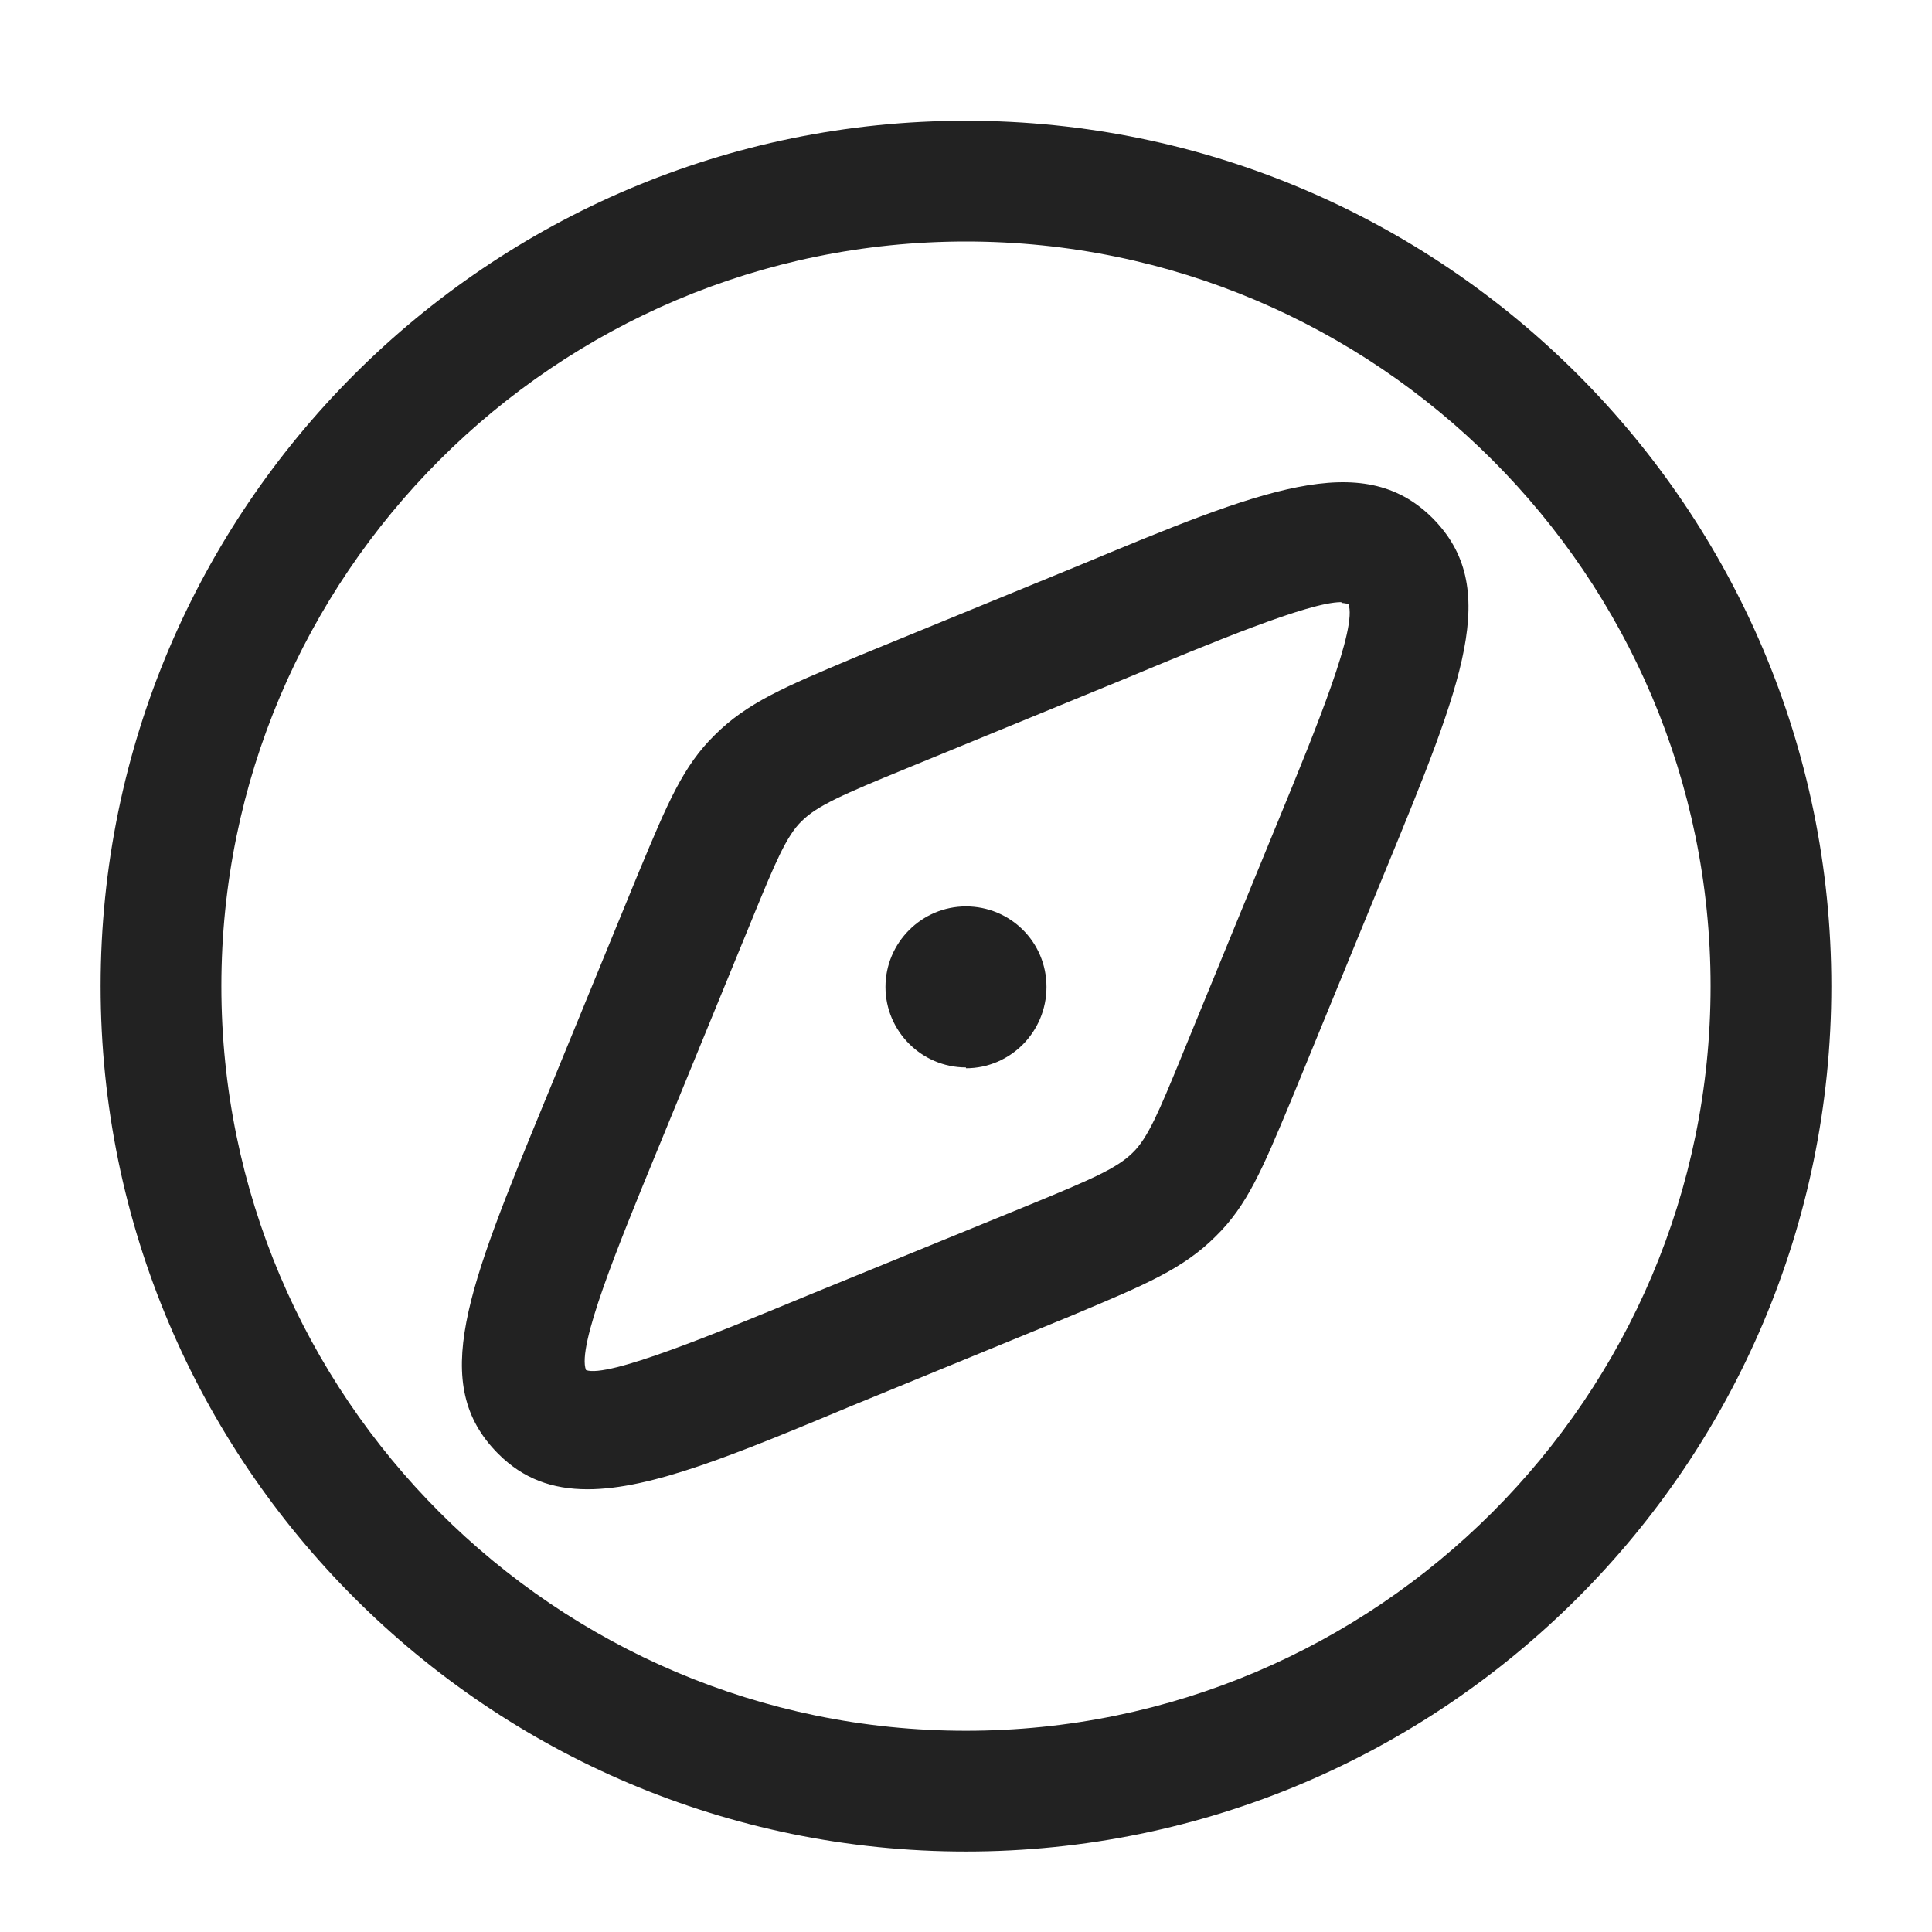 <?xml version="1.0" encoding="UTF-8"?> <svg xmlns="http://www.w3.org/2000/svg" width="50" height="50" viewBox="0 0 50 50" fill="none"><path fill-rule="evenodd" clip-rule="evenodd" d="M24.999 47.917C12.645 47.917 2.604 37.875 2.604 25.521C2.604 13.167 12.645 3.125 24.999 3.125C37.353 3.125 47.395 13.167 47.395 25.521C47.395 37.875 37.353 47.917 24.999 47.917ZM24.999 6.25C14.374 6.25 5.729 14.896 5.729 25.521C5.729 36.146 14.374 44.792 24.999 44.792C35.624 44.792 44.27 36.146 44.27 25.521C44.27 14.896 35.624 6.25 24.999 6.25ZM15.208 38.542C14.291 38.542 13.541 38.271 12.895 37.625C11.091 35.821 12.095 33.375 14.099 28.498L14.124 28.438L16.458 22.75L16.551 22.525C17.281 20.775 17.681 19.821 18.499 19.021C19.333 18.188 20.324 17.771 22.076 17.035L22.208 16.979L27.895 14.646C32.645 12.667 35.249 11.604 37.062 13.396C38.868 15.202 37.862 17.646 35.858 22.523L35.833 22.583L33.499 28.271L33.406 28.496C32.676 30.246 32.279 31.2 31.458 32C30.624 32.833 29.633 33.25 27.883 33.985L27.749 34.042L22.062 36.375C19.02 37.646 16.854 38.542 15.208 38.542ZM34.708 15.583C33.874 15.583 31.374 16.625 29.124 17.562L23.437 19.896C21.812 20.562 21.145 20.854 20.749 21.25C20.354 21.625 20.051 22.36 19.52 23.65L19.437 23.854L17.062 29.646L16.964 29.883C15.989 32.258 14.924 34.854 15.166 35.458C15.729 35.667 18.499 34.521 20.916 33.521L26.624 31.188C28.249 30.521 28.916 30.229 29.312 29.833C29.708 29.458 30.01 28.723 30.541 27.433L30.624 27.229L32.999 21.438L33.097 21.2C34.072 18.825 35.139 16.229 34.895 15.625L34.828 15.617C34.797 15.61 34.763 15.606 34.728 15.604L34.708 15.583ZM22.916 25.542C22.916 26.688 23.854 27.625 24.999 27.625V27.646C26.145 27.646 27.083 26.708 27.083 25.542C27.083 24.375 26.145 23.458 24.999 23.458C23.854 23.458 22.916 24.396 22.916 25.542Z" fill="#222222"></path></svg> 